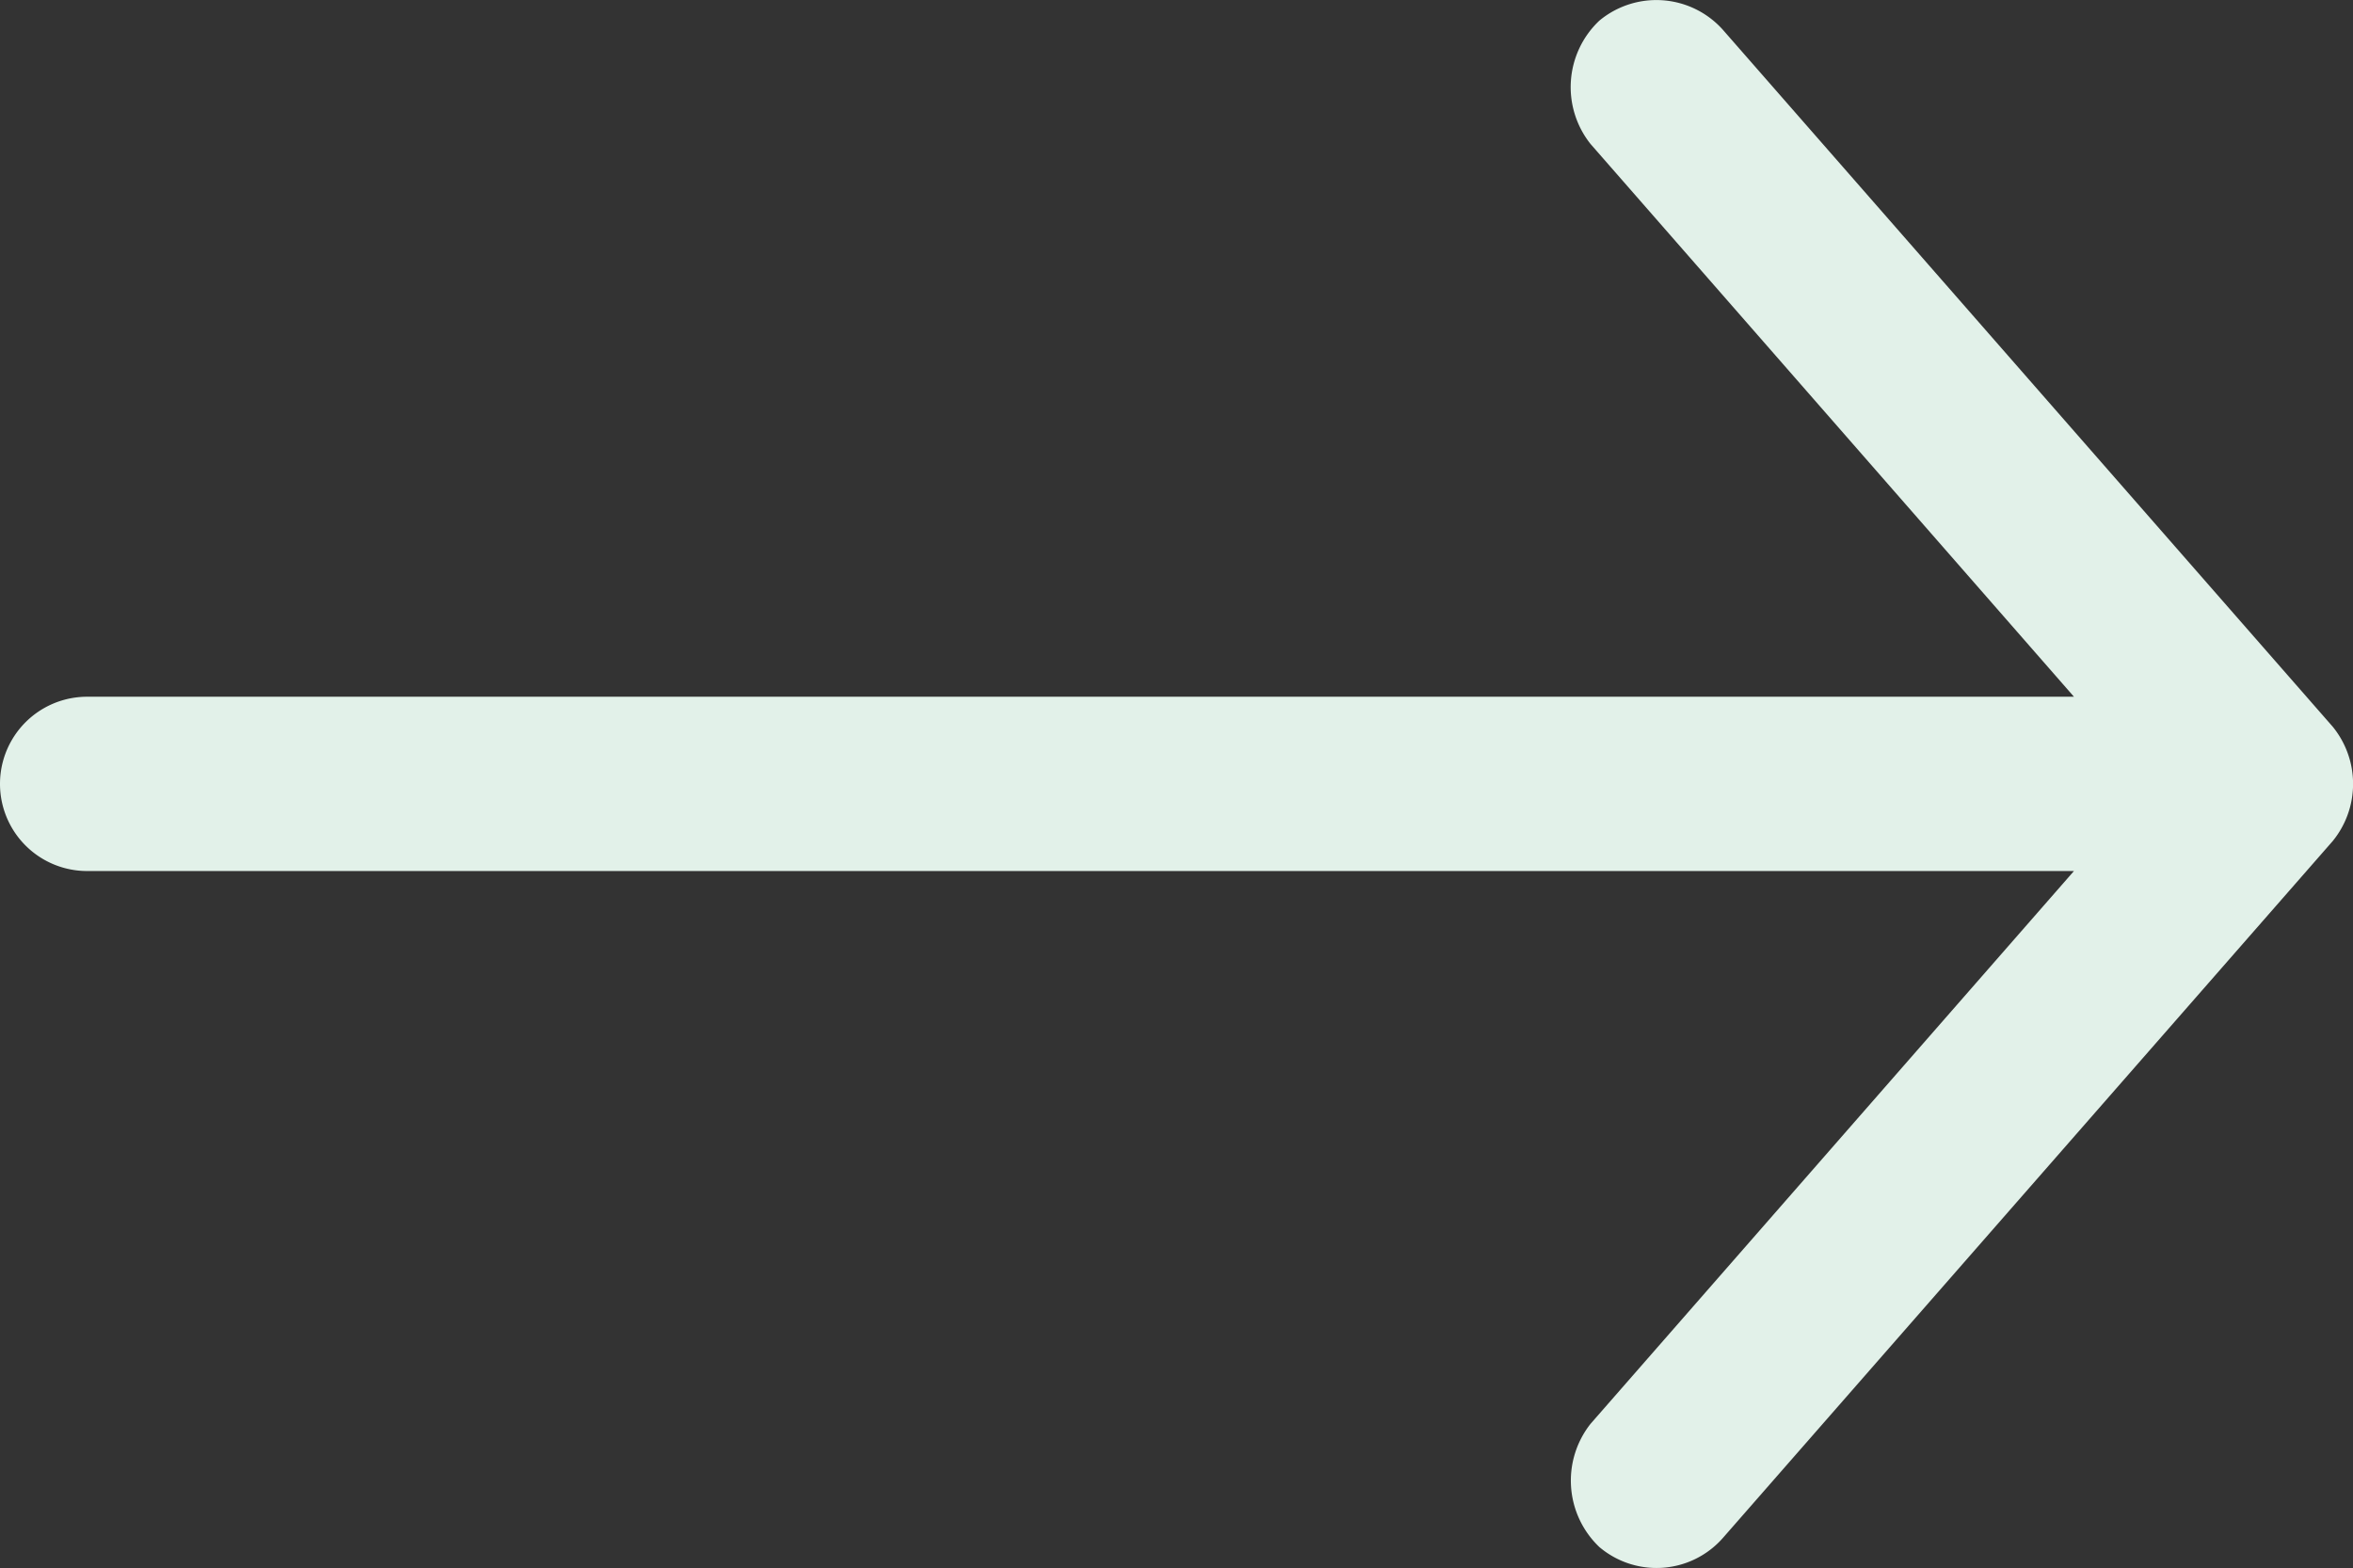 <svg xmlns="http://www.w3.org/2000/svg" width="54" height="35.988" viewBox="0 0 54 35.988"><rect x="0" y="0" width="54" height="35.988" fill="#333333" stroke="none"/><defs><style>.a{fill:#e2f1e9;}</style></defs><title>arrow_right</title><path class="a" d="M53.534,16.677l-14.001-16A2.048,2.048,0,0,0,36.704.474a2.097,2.097,0,0,0-.203,2.829L47.596,15.99H2a2,2,0,1,0,0,4H47.596L36.502,32.677a2.104,2.104,0,0,0,.203,2.828,2.029,2.029,0,0,0,2.829-.203l14.001-16A2.077,2.077,0,0,0,53.534,16.677Z"/></svg>